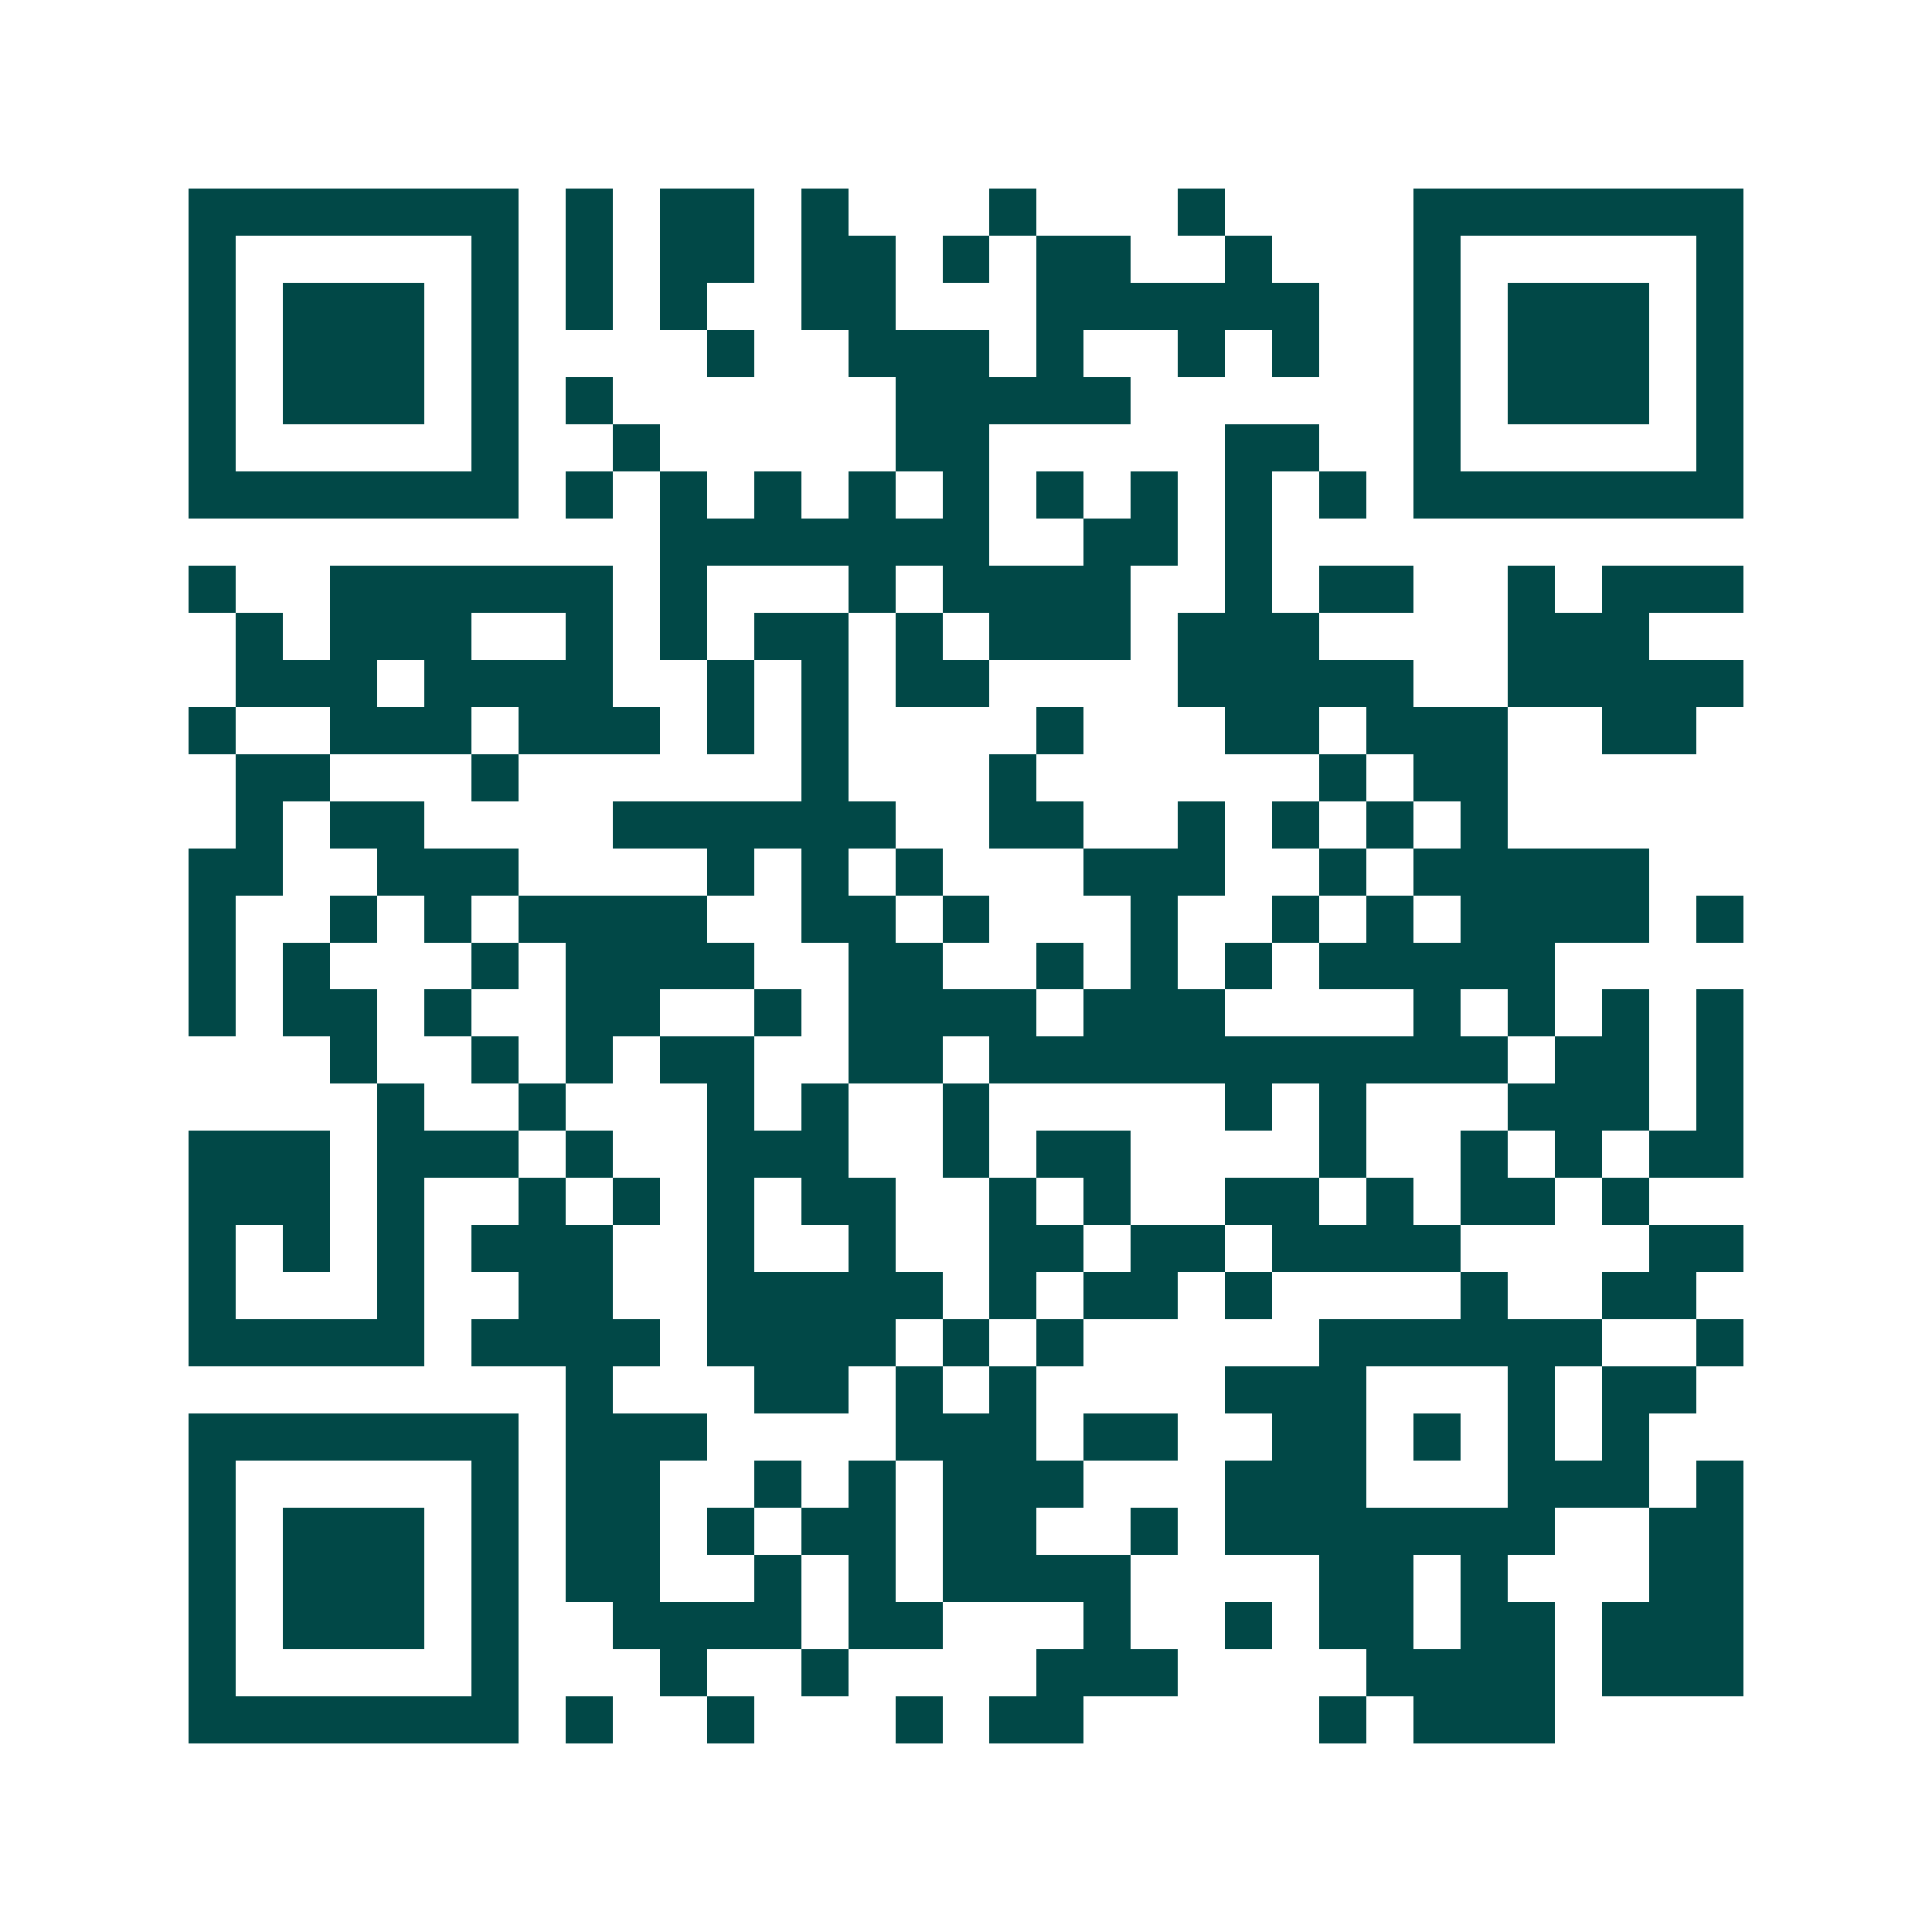 <svg xmlns="http://www.w3.org/2000/svg" width="200" height="200" viewBox="0 0 41 41" shape-rendering="crispEdges"><path fill="#ffffff" d="M0 0h41v41H0z"/><path stroke="#014847" d="M4 4.5h7m1 0h1m1 0h2m1 0h1m3 0h1m3 0h1m4 0h7M4 5.5h1m5 0h1m1 0h1m1 0h2m1 0h2m1 0h1m1 0h2m2 0h1m3 0h1m5 0h1M4 6.5h1m1 0h3m1 0h1m1 0h1m1 0h1m2 0h2m3 0h6m2 0h1m1 0h3m1 0h1M4 7.5h1m1 0h3m1 0h1m4 0h1m2 0h3m1 0h1m2 0h1m1 0h1m2 0h1m1 0h3m1 0h1M4 8.5h1m1 0h3m1 0h1m1 0h1m6 0h5m6 0h1m1 0h3m1 0h1M4 9.5h1m5 0h1m2 0h1m5 0h2m5 0h2m2 0h1m5 0h1M4 10.5h7m1 0h1m1 0h1m1 0h1m1 0h1m1 0h1m1 0h1m1 0h1m1 0h1m1 0h1m1 0h7M14 11.5h7m2 0h2m1 0h1M4 12.5h1m2 0h6m1 0h1m3 0h1m1 0h4m2 0h1m1 0h2m2 0h1m1 0h3M5 13.5h1m1 0h3m2 0h1m1 0h1m1 0h2m1 0h1m1 0h3m1 0h3m4 0h3M5 14.5h3m1 0h4m2 0h1m1 0h1m1 0h2m4 0h5m2 0h5M4 15.5h1m2 0h3m1 0h3m1 0h1m1 0h1m4 0h1m3 0h2m1 0h3m2 0h2M5 16.5h2m3 0h1m6 0h1m3 0h1m6 0h1m1 0h2M5 17.5h1m1 0h2m4 0h6m2 0h2m2 0h1m1 0h1m1 0h1m1 0h1M4 18.5h2m2 0h3m4 0h1m1 0h1m1 0h1m3 0h3m2 0h1m1 0h5M4 19.5h1m2 0h1m1 0h1m1 0h4m2 0h2m1 0h1m3 0h1m2 0h1m1 0h1m1 0h4m1 0h1M4 20.5h1m1 0h1m3 0h1m1 0h4m2 0h2m2 0h1m1 0h1m1 0h1m1 0h5M4 21.5h1m1 0h2m1 0h1m2 0h2m2 0h1m1 0h4m1 0h3m4 0h1m1 0h1m1 0h1m1 0h1M7 22.5h1m2 0h1m1 0h1m1 0h2m2 0h2m1 0h11m1 0h2m1 0h1M8 23.5h1m2 0h1m3 0h1m1 0h1m2 0h1m5 0h1m1 0h1m3 0h3m1 0h1M4 24.5h3m1 0h3m1 0h1m2 0h3m2 0h1m1 0h2m4 0h1m2 0h1m1 0h1m1 0h2M4 25.5h3m1 0h1m2 0h1m1 0h1m1 0h1m1 0h2m2 0h1m1 0h1m2 0h2m1 0h1m1 0h2m1 0h1M4 26.5h1m1 0h1m1 0h1m1 0h3m2 0h1m2 0h1m2 0h2m1 0h2m1 0h4m4 0h2M4 27.5h1m3 0h1m2 0h2m2 0h5m1 0h1m1 0h2m1 0h1m4 0h1m2 0h2M4 28.5h5m1 0h4m1 0h4m1 0h1m1 0h1m5 0h6m2 0h1M12 29.5h1m3 0h2m1 0h1m1 0h1m4 0h3m3 0h1m1 0h2M4 30.5h7m1 0h3m4 0h3m1 0h2m2 0h2m1 0h1m1 0h1m1 0h1M4 31.5h1m5 0h1m1 0h2m2 0h1m1 0h1m1 0h3m3 0h3m3 0h3m1 0h1M4 32.5h1m1 0h3m1 0h1m1 0h2m1 0h1m1 0h2m1 0h2m2 0h1m1 0h7m2 0h2M4 33.5h1m1 0h3m1 0h1m1 0h2m2 0h1m1 0h1m1 0h4m4 0h2m1 0h1m3 0h2M4 34.5h1m1 0h3m1 0h1m2 0h4m1 0h2m3 0h1m2 0h1m1 0h2m1 0h2m1 0h3M4 35.5h1m5 0h1m3 0h1m2 0h1m4 0h3m4 0h4m1 0h3M4 36.5h7m1 0h1m2 0h1m3 0h1m1 0h2m5 0h1m1 0h3"/></svg>
